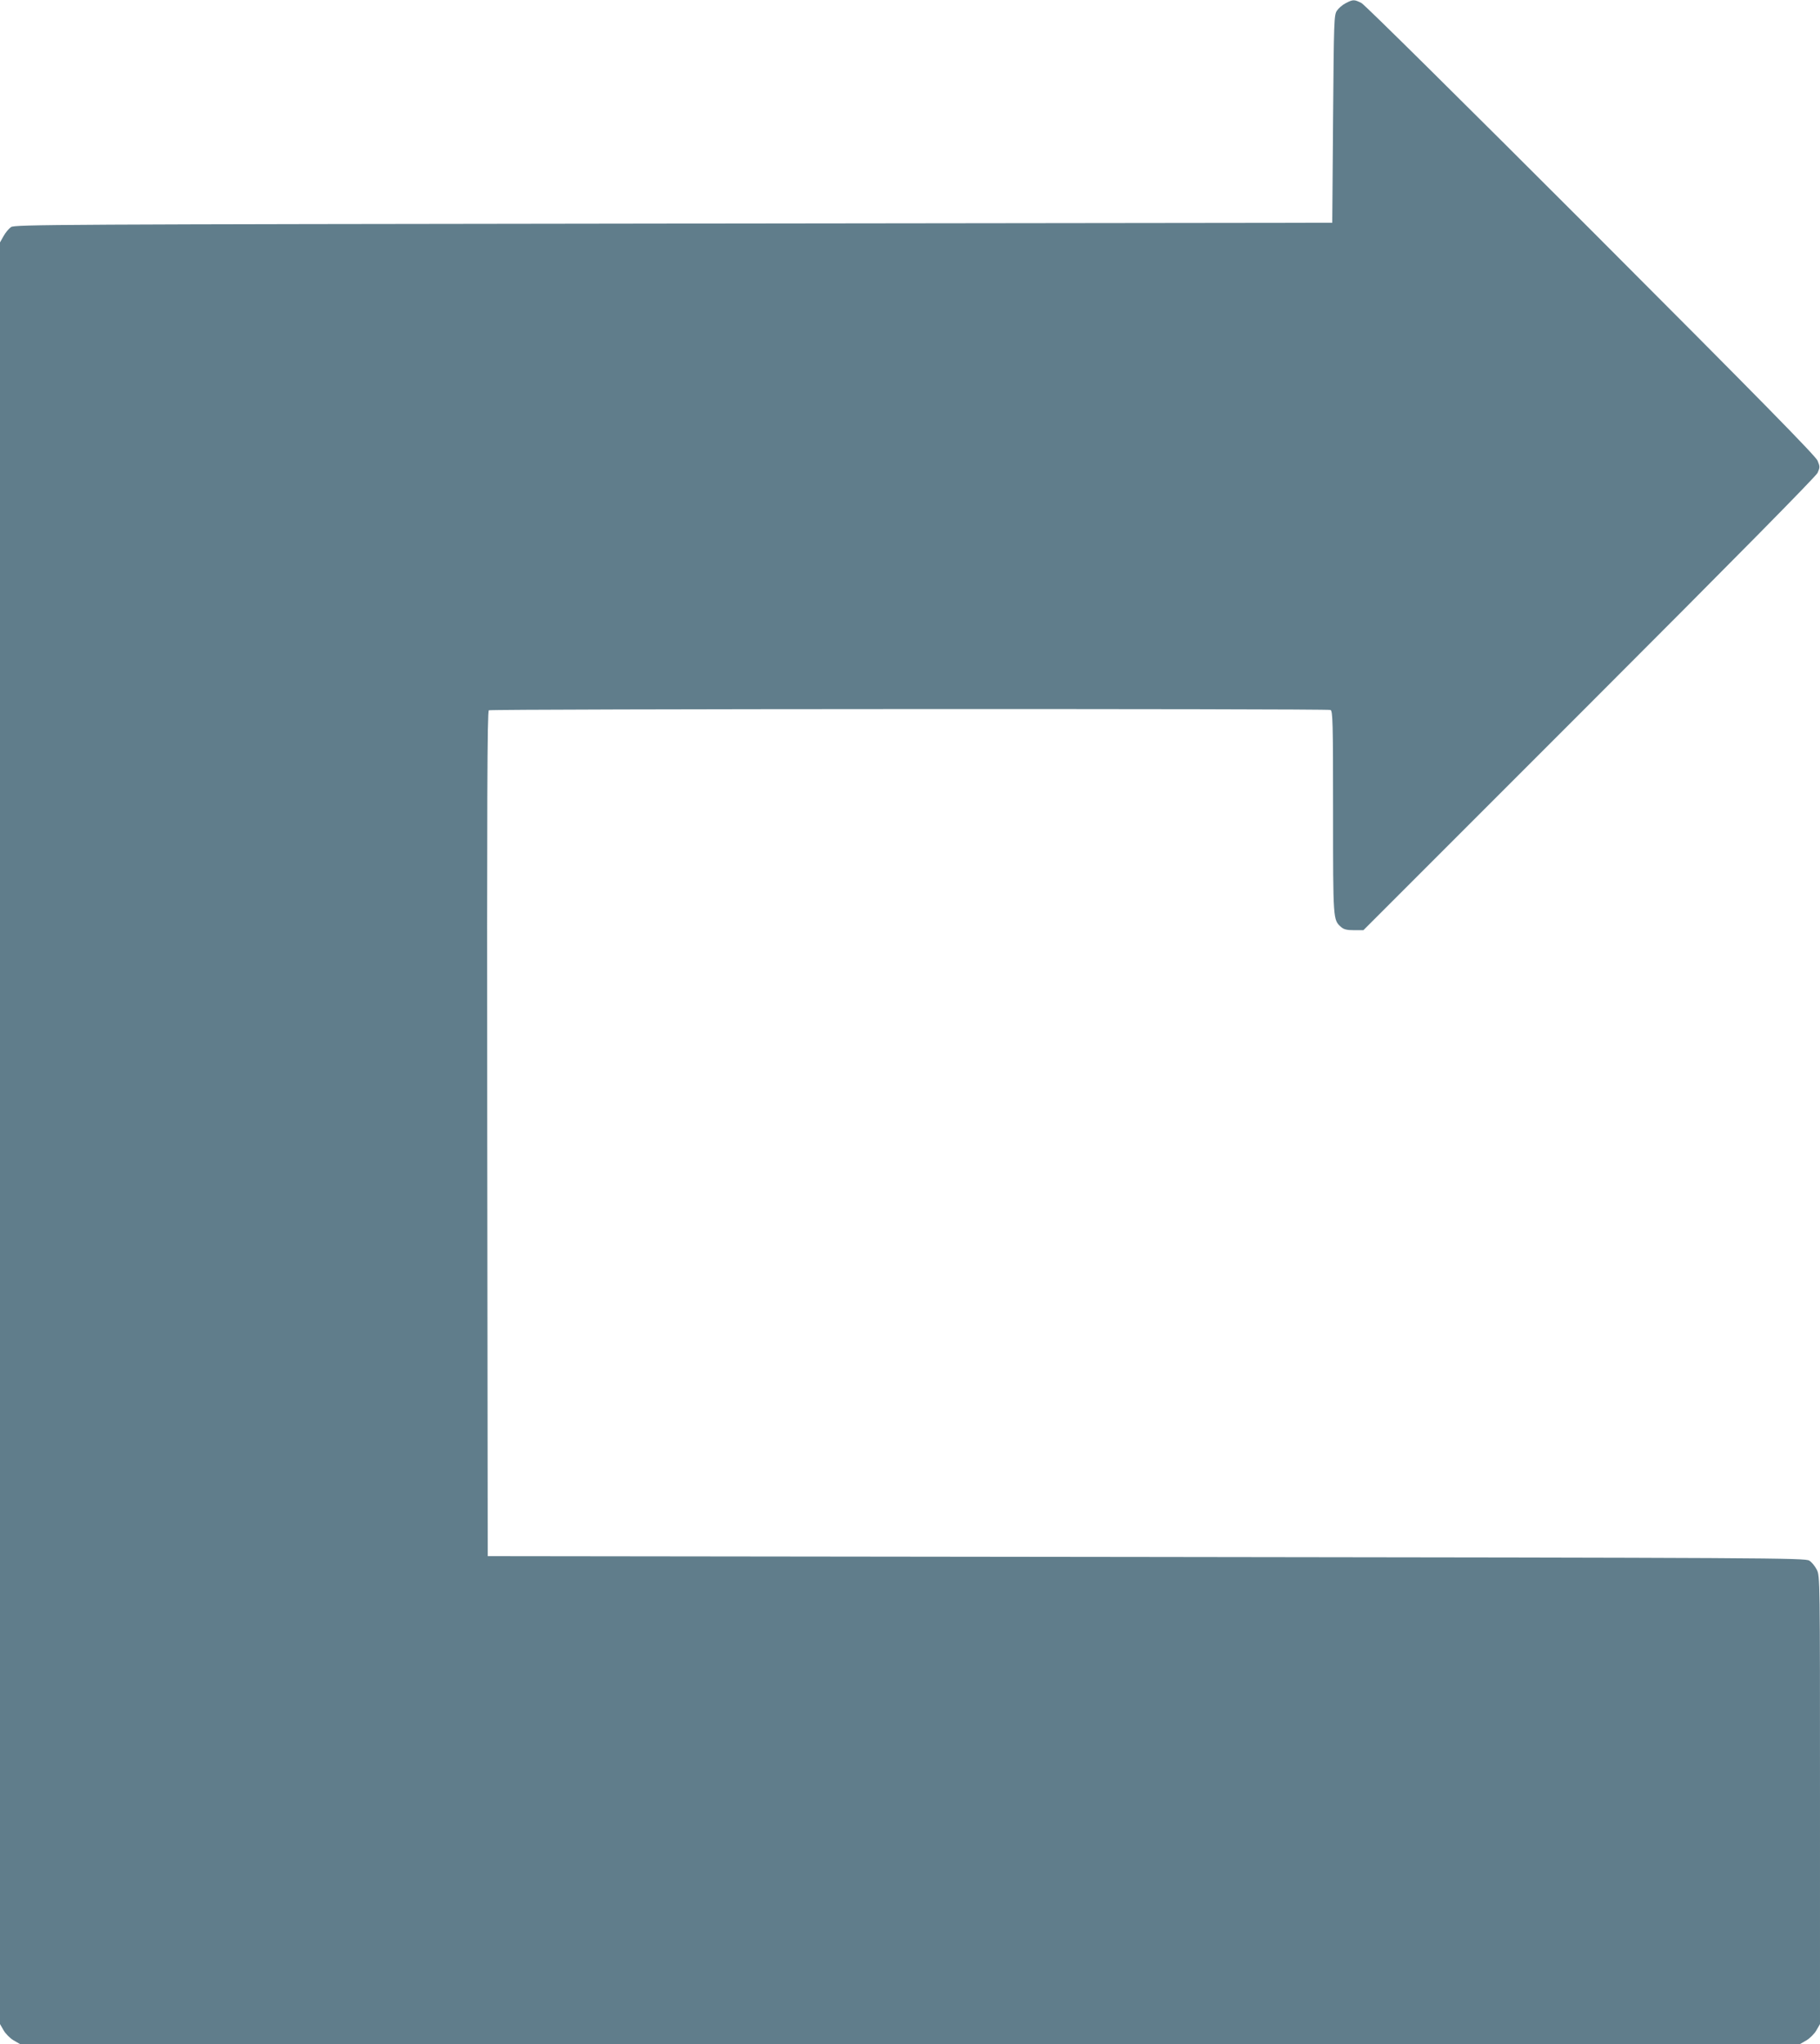 <?xml version="1.0" standalone="no"?>
<!DOCTYPE svg PUBLIC "-//W3C//DTD SVG 20010904//EN"
 "http://www.w3.org/TR/2001/REC-SVG-20010904/DTD/svg10.dtd">
<svg version="1.0" xmlns="http://www.w3.org/2000/svg"
 width="1140pt" height="1280pt" viewBox="0 0 1140 1280"
 preserveAspectRatio="xMidYMid meet">
<g transform="translate(0,1280) scale(0.1,-0.1)"
fill="#607d8b" stroke="none">
<path d="M8429 12780 c-20 -10 -45 -32 -55 -47 -18 -27 -19 -61 -24 -678 l-5
-650 -4125 -5 c-3899 -5 -4126 -6 -4151 -22 -14 -10 -35 -35 -47 -57 l-22 -39
0 -5578 0 -5579 23 -40 c13 -22 40 -49 62 -62 l40 -23 5575 0 5575 0 40 23
c22 13 49 40 62 62 l23 40 0 1403 c0 1386 0 1403 -20 1442 -11 22 -32 48 -47
57 -26 17 -232 18 -4153 23 l-4125 5 -3 2644 c-2 2109 0 2646 10 2653 15 9
5248 11 5272 2 14 -6 16 -71 16 -640 0 -679 0 -674 50 -719 17 -15 36 -20 81
-20 l59 0 1414 1414 c912 912 1420 1427 1431 1450 15 34 15 39 0 76 -13 30
-358 382 -1418 1443 -799 799 -1418 1412 -1439 1423 -45 23 -53 23 -99 -1z"/>
</g>
</svg>

